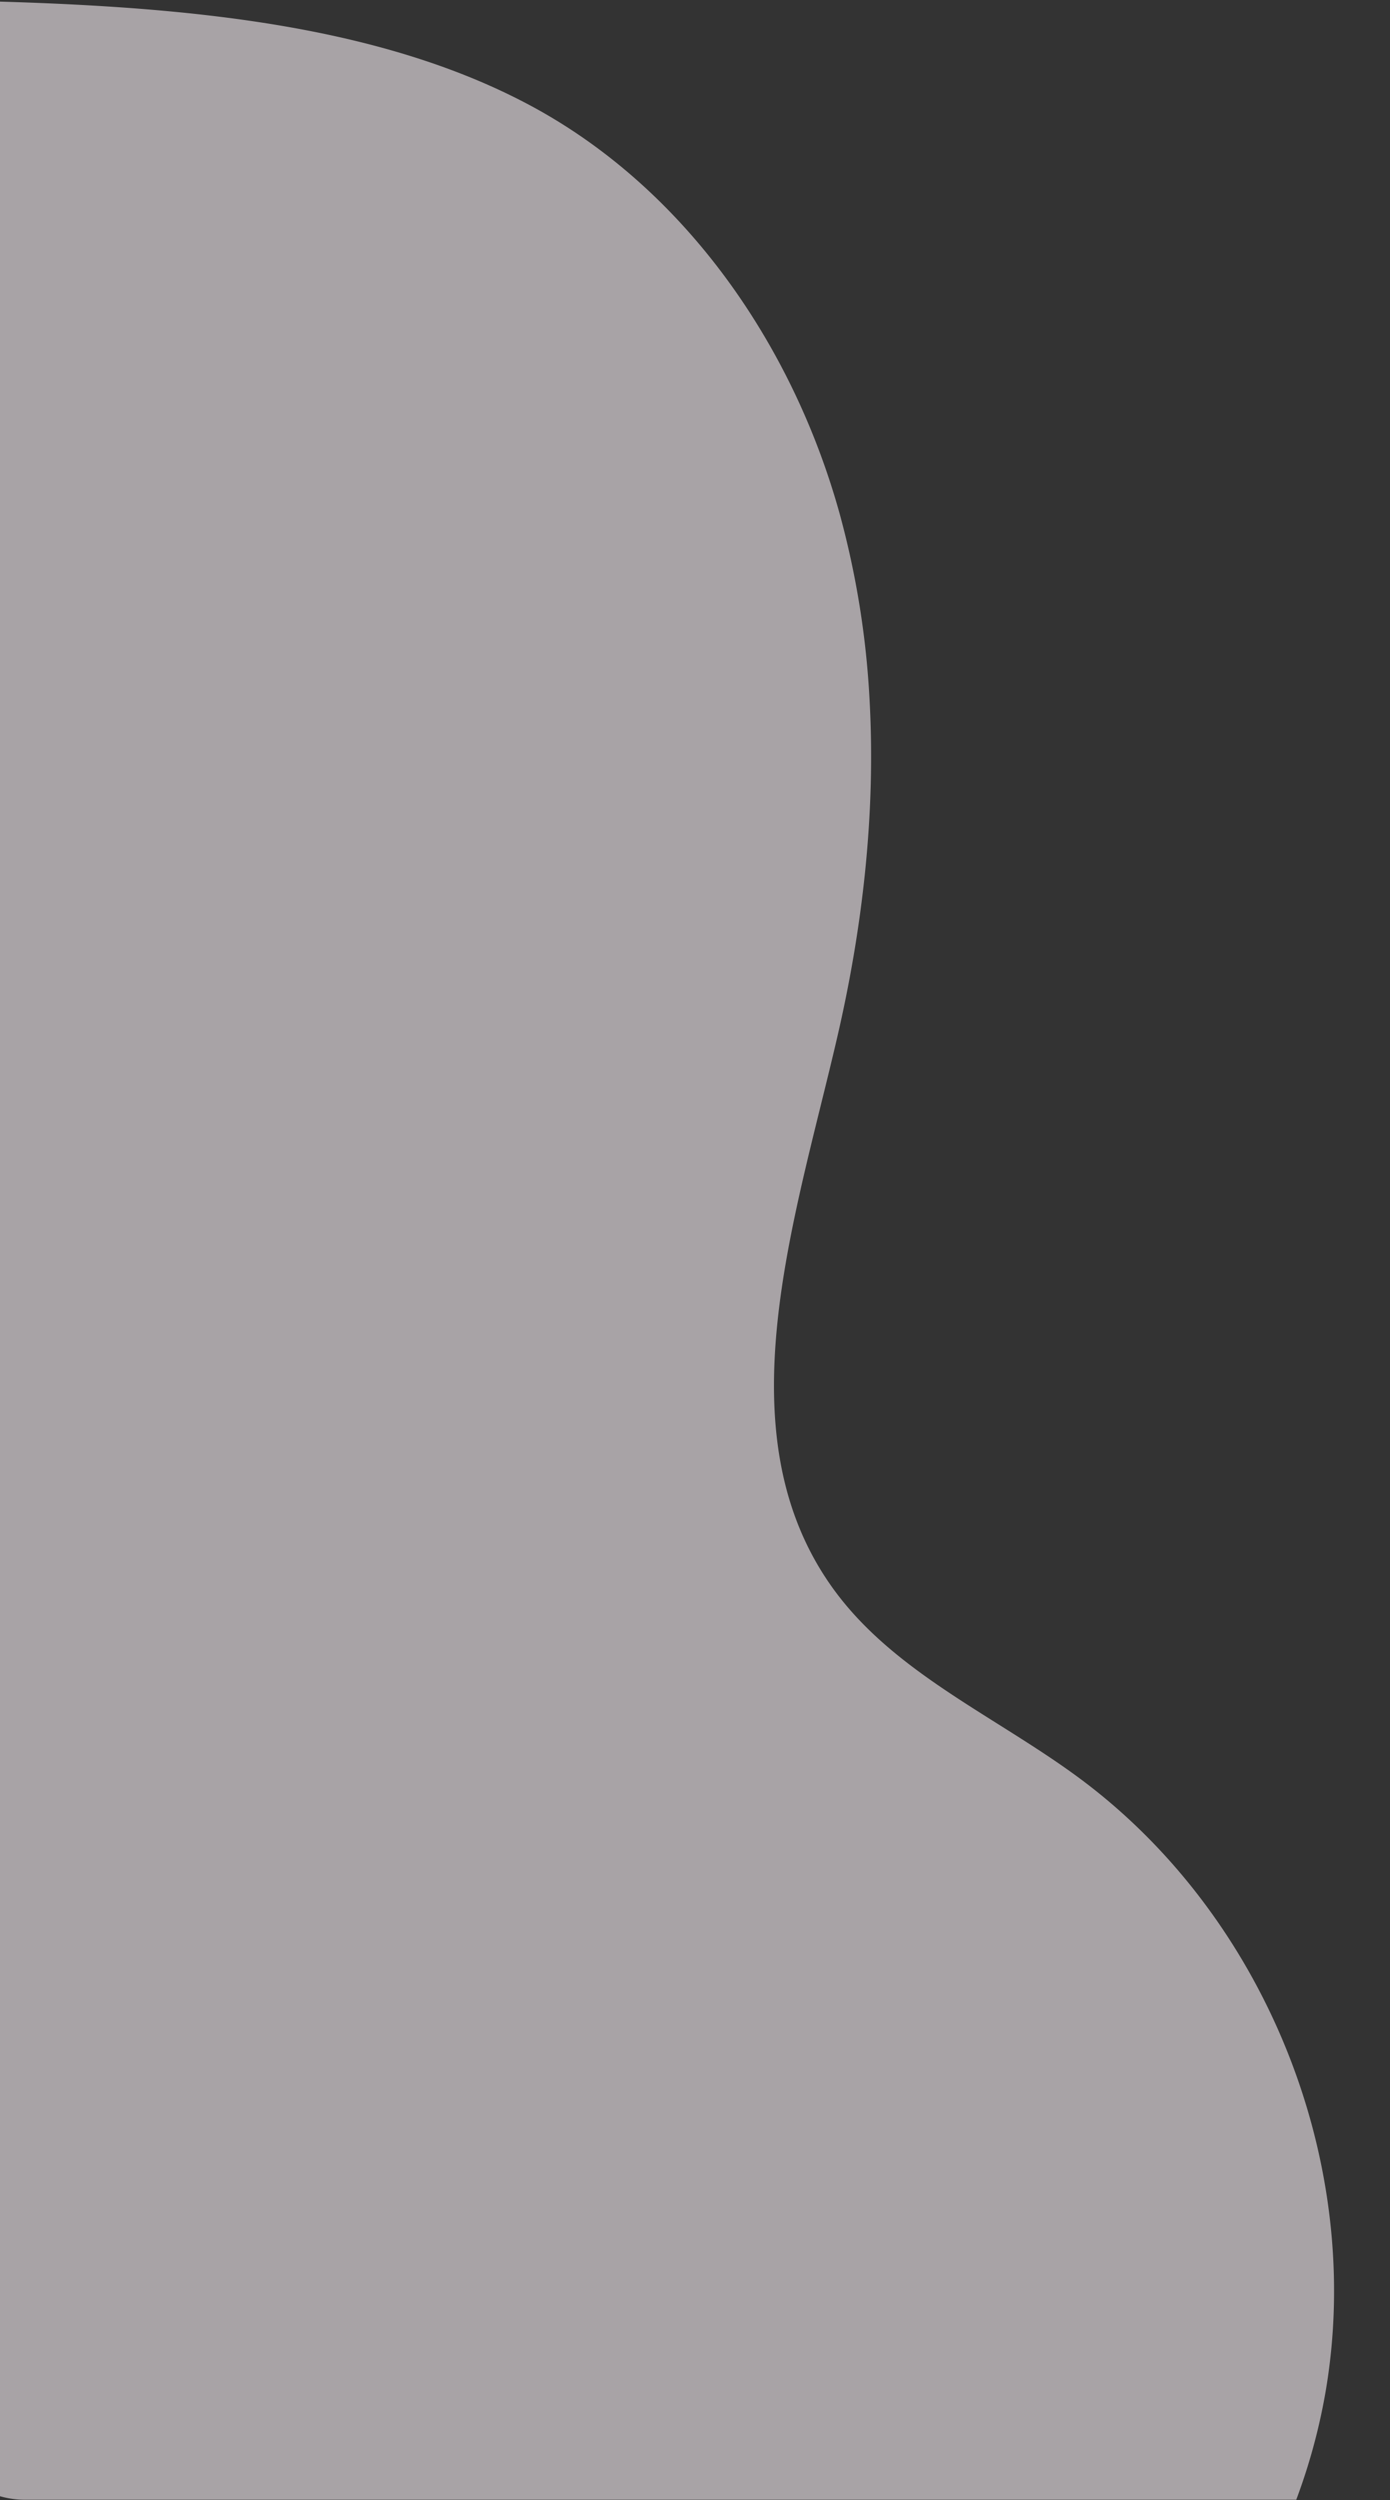 <svg xmlns="http://www.w3.org/2000/svg" xmlns:xlink="http://www.w3.org/1999/xlink" width="416" height="748" viewBox="0 0 416 748"><rect x="0" y="0" width="416" height="748" fill="#333333" stroke="none"/><defs><clipPath id="a"><rect width="416" height="748" transform="translate(0 9710)" fill="#fff" stroke="#707070" stroke-width="1"/></clipPath></defs><g transform="translate(0 -9710)" clip-path="url(#a)"><path d="M-112.328,2446.722v717.493c0,16.775,12.733,30.4,28.468,30.4H296.613a178.681,178.681,0,0,0,8.666-31.664c12.055-68.7-17.72-143.044-73.858-184.438-25.224-18.592-55.775-31.592-73.882-57.155-32.68-46.164-11.136-108.959,1.646-164.056,7.65-32.922,11.571-67.08,9.756-100.752a262.578,262.578,0,0,0-8.981-56.139c-14.137-50.932-46.745-97.944-93.49-122.612-41.492-21.908-93.1-28.032-145.392-30.162C-90.057,2447.183-101.217,2446.916-112.328,2446.722Z" transform="translate(91.328 7263.278)" fill="#f2eaef" opacity="0.61"/></g></svg>